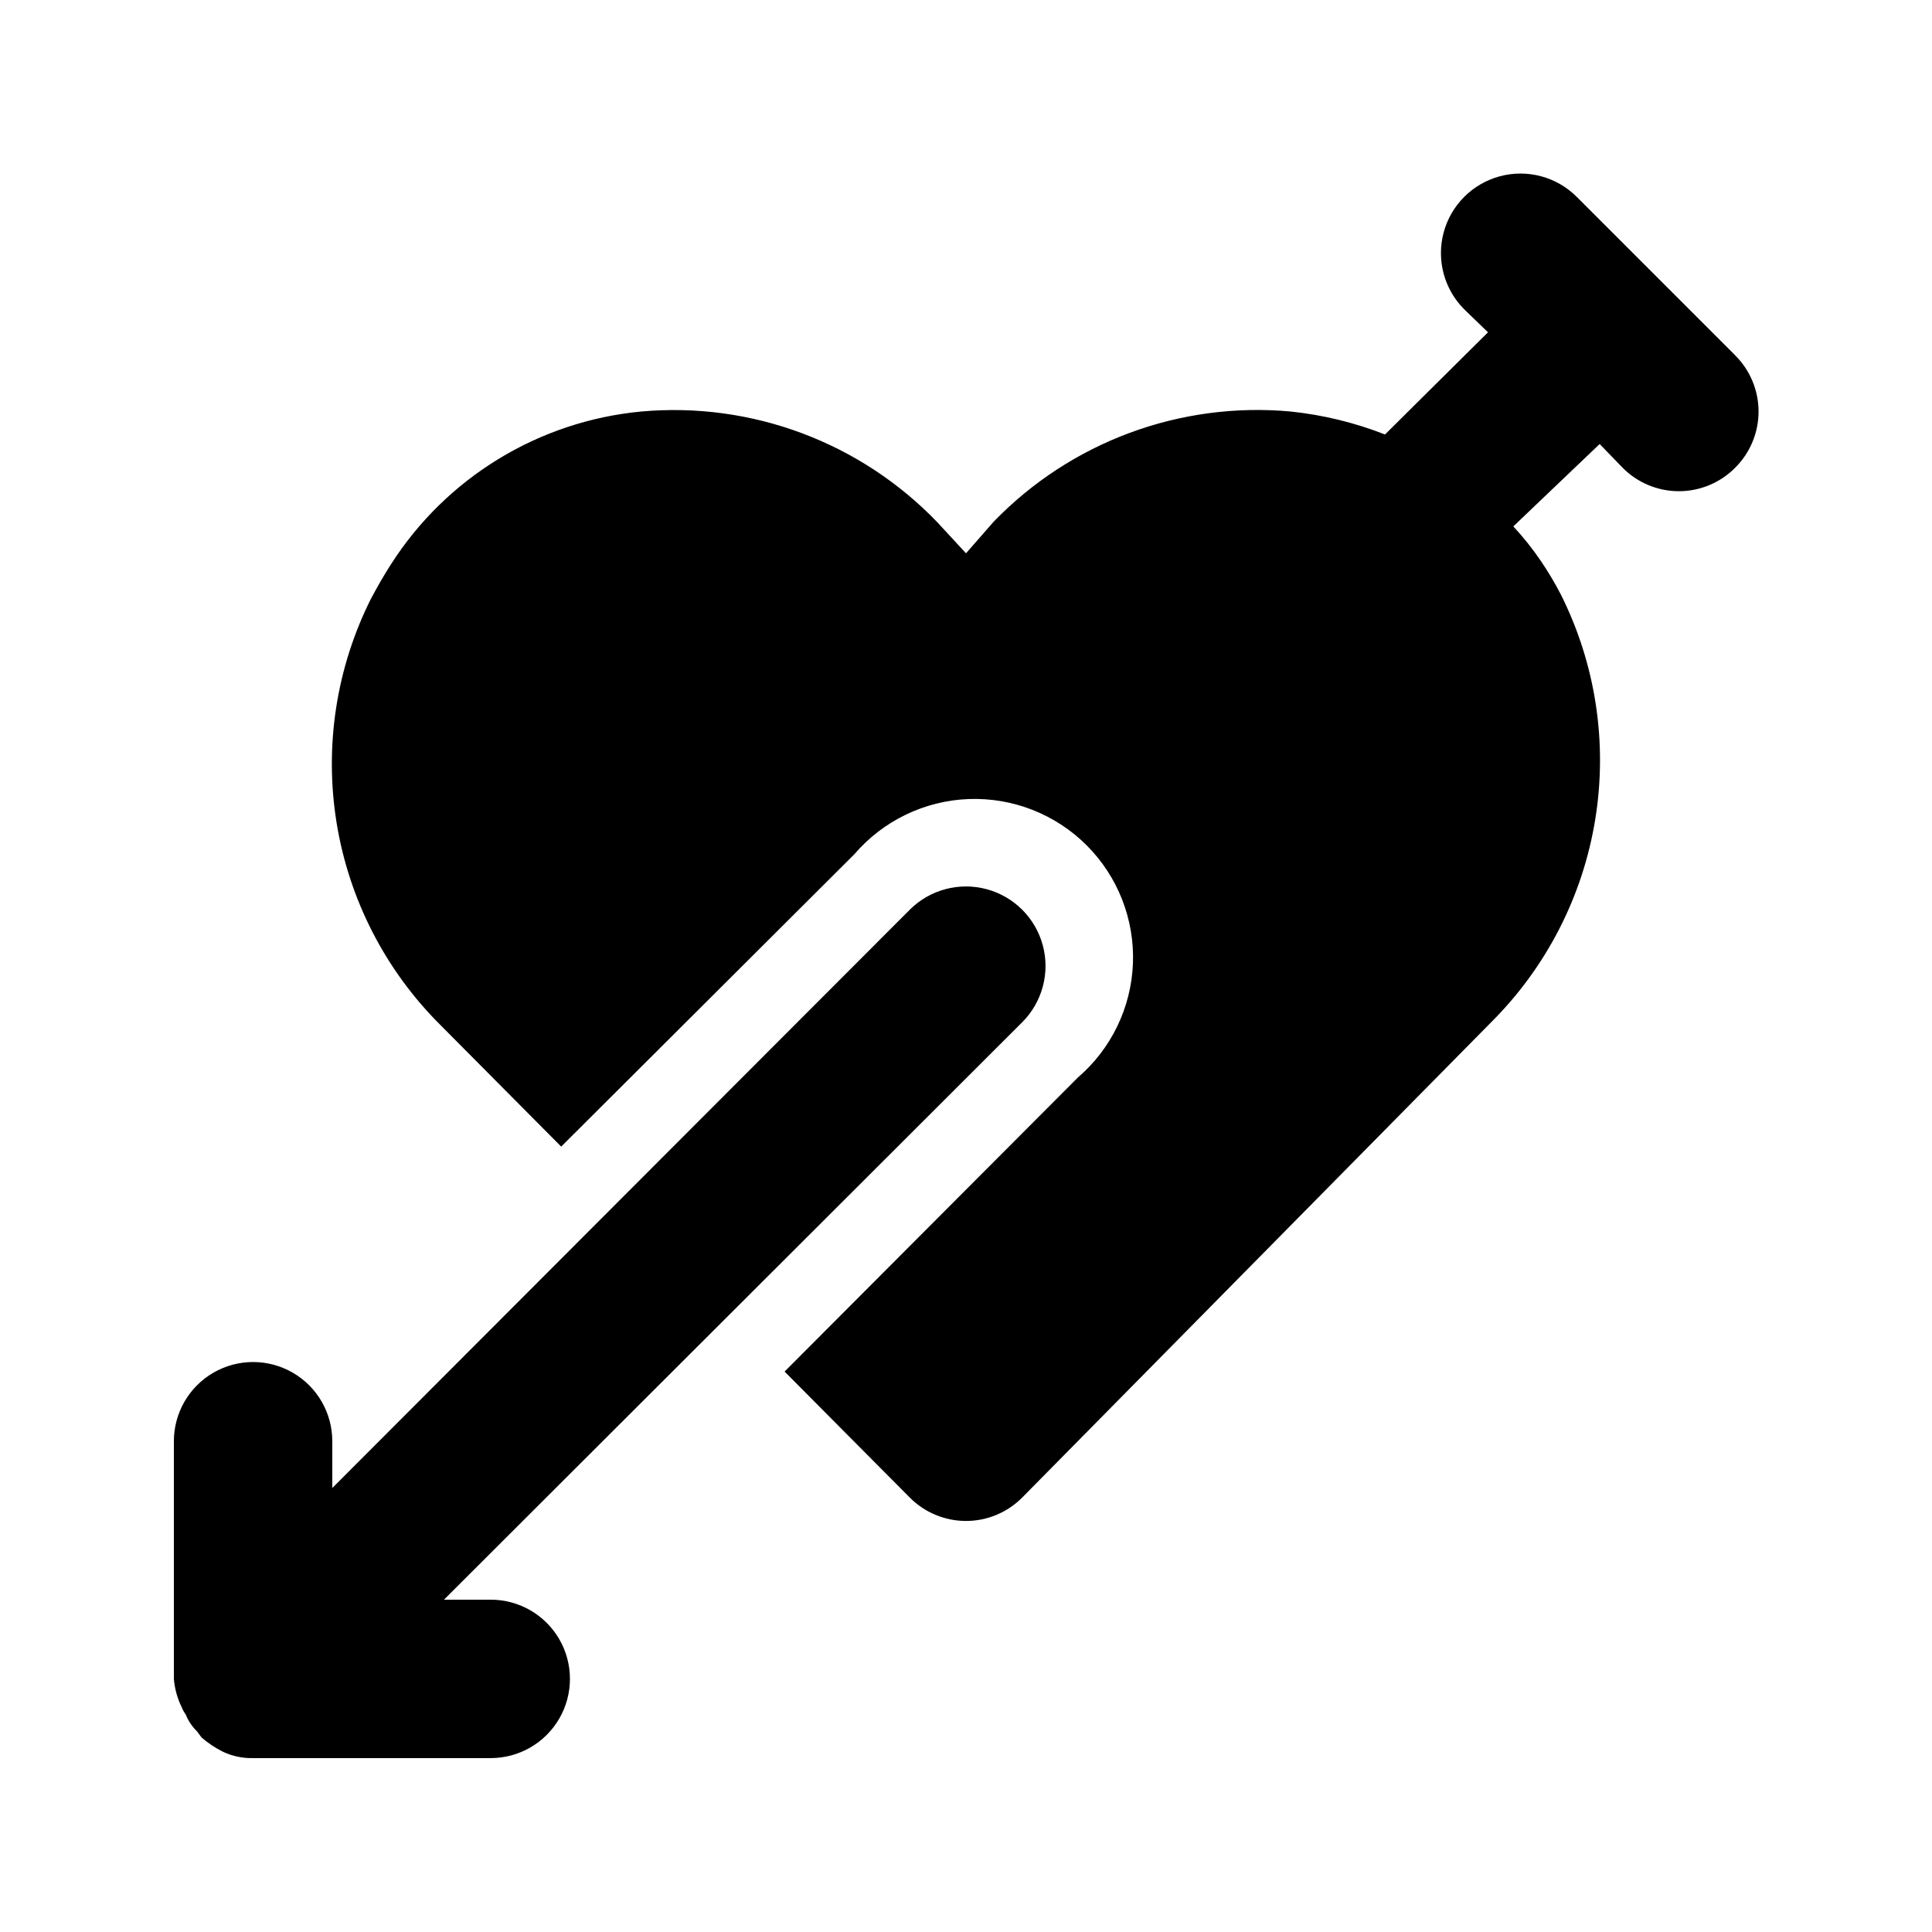 <?xml version="1.0" encoding="UTF-8"?>
<!-- The Best Svg Icon site in the world: iconSvg.co, Visit us! https://iconsvg.co -->
<svg fill="#000000" width="800px" height="800px" version="1.1" viewBox="144 144 512 512" xmlns="http://www.w3.org/2000/svg">
 <path d="m414.9 414.9-153.24 153.03h12.387c7.5 0 14.43 4.004 18.18 10.496 3.75 6.496 3.75 14.5 0 20.992-3.75 6.496-10.68 10.496-18.18 10.496h-62.977c-2.754 0.07-5.484-0.504-7.977-1.68-2.043-1.012-3.949-2.281-5.668-3.777l-1.258-1.68h-0.004c-1.281-1.242-2.281-2.746-2.938-4.406-0.43-0.586-0.781-1.219-1.051-1.891-1.168-2.363-1.879-4.93-2.098-7.559v-62.977c0-7.5 4-14.43 10.496-18.18 6.496-3.75 14.496-3.75 20.992 0s10.496 10.68 10.496 18.18v12.387l153.03-153.24c5.324-5.324 13.086-7.402 20.359-5.453 7.273 1.945 12.957 7.629 14.906 14.902 1.949 7.273-0.133 15.035-5.457 20.359zm188.93-176.75-41.984-41.984c-5.324-5.324-13.086-7.402-20.359-5.453-7.273 1.949-12.957 7.629-14.906 14.902-1.949 7.273 0.133 15.035 5.457 20.359l6.297 6.086-27.289 27.078v0.004c-8.016-3.141-16.418-5.188-24.98-6.086-29.305-2.691-58.25 8.035-78.719 29.18l-7.348 8.395-7.559-8.188c-20.348-21.211-49.234-32.023-78.512-29.387-27.172 2.566-51.645 17.512-66.332 40.516-1.891 2.938-3.57 5.879-5.246 9.027l-0.004-0.004c-9.25 18.398-12.441 39.25-9.125 59.574 3.32 20.32 12.98 39.074 27.598 53.574l31.906 32.117 77.672-77.461c7.609-8.883 18.582-14.191 30.27-14.645 11.688-0.449 23.035 3.996 31.309 12.266 8.27 8.273 12.715 19.621 12.266 31.309-0.453 11.691-5.762 22.66-14.645 30.27l-77.672 77.879 33.168 33.379c3.941 3.973 9.309 6.211 14.906 6.211s10.961-2.238 14.902-6.211l124.27-125.95c14.609-14.551 24.258-33.34 27.574-53.691 3.316-20.348 0.133-41.227-9.102-59.664-1.578-3.039-3.328-5.984-5.246-8.816-2.215-3.258-4.672-6.348-7.348-9.238l22.879-21.832 6.086 6.297h0.004c3.941 3.977 9.305 6.211 14.902 6.211 5.598 0 10.965-2.234 14.906-6.211 3.973-3.941 6.207-9.305 6.207-14.902 0-5.598-2.234-10.965-6.207-14.906z"/>
</svg>